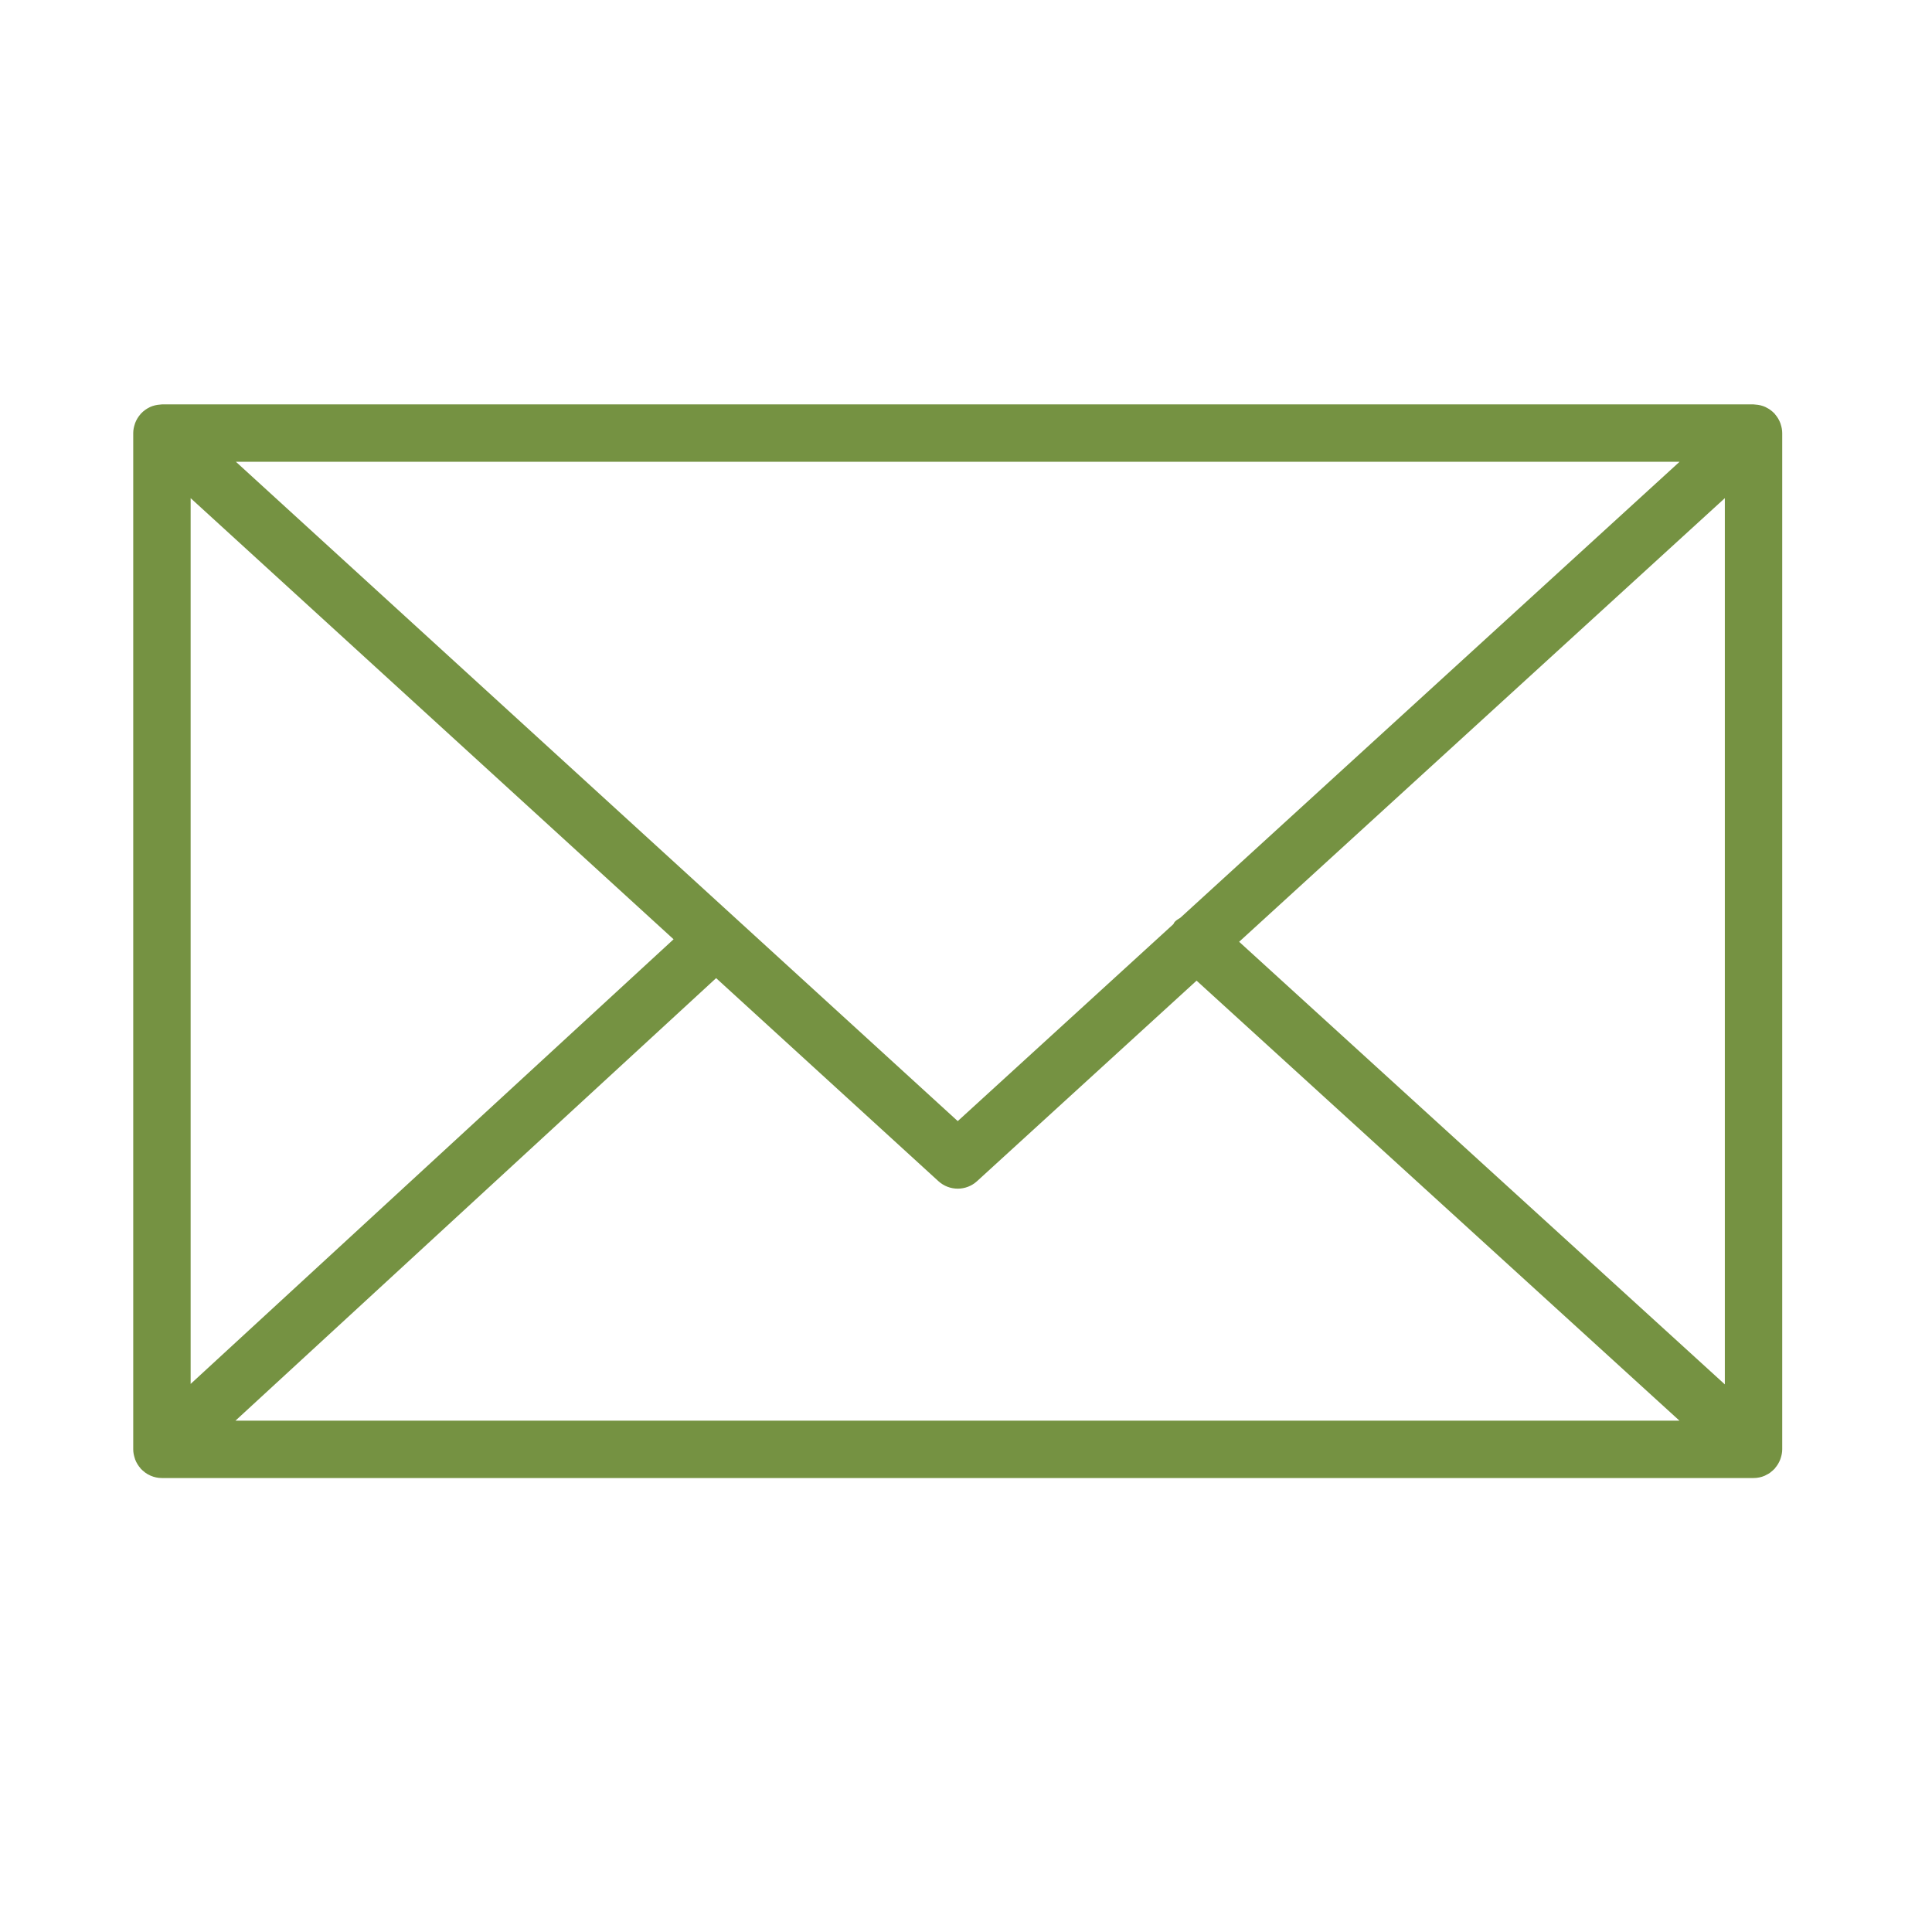 <?xml version="1.0" encoding="UTF-8"?> <svg xmlns="http://www.w3.org/2000/svg" width="101" height="101" viewBox="0 0 101 101" fill="none"><path d="M93.091 76.226C93.138 76.081 93.17 75.928 93.17 75.767V22.64C93.17 22.478 93.138 22.324 93.09 22.178C93.083 22.158 93.079 22.138 93.071 22.118C93.007 21.947 92.913 21.793 92.795 21.658C92.787 21.649 92.786 21.638 92.778 21.629C92.773 21.624 92.767 21.622 92.762 21.617C92.636 21.483 92.487 21.375 92.32 21.294C92.307 21.288 92.297 21.28 92.284 21.274C92.126 21.203 91.954 21.163 91.773 21.151C91.755 21.15 91.738 21.146 91.72 21.146C91.703 21.145 91.688 21.141 91.671 21.141H8.466C8.449 21.141 8.433 21.145 8.416 21.146C8.4 21.147 8.384 21.15 8.368 21.151C8.185 21.163 8.01 21.204 7.85 21.276C7.84 21.28 7.832 21.287 7.822 21.291C7.652 21.372 7.501 21.482 7.374 21.618C7.369 21.623 7.363 21.624 7.358 21.629C7.35 21.637 7.349 21.648 7.341 21.657C7.223 21.792 7.128 21.947 7.064 22.118C7.056 22.138 7.052 22.158 7.045 22.179C6.997 22.325 6.965 22.479 6.965 22.641V75.769C6.965 75.933 6.998 76.089 7.047 76.237C7.054 76.257 7.058 76.276 7.065 76.296C7.13 76.468 7.226 76.623 7.345 76.758C7.352 76.766 7.354 76.776 7.361 76.784C7.367 76.791 7.375 76.795 7.382 76.802C7.431 76.853 7.485 76.898 7.541 76.942C7.566 76.961 7.588 76.984 7.614 77.002C7.68 77.048 7.751 77.085 7.824 77.119C7.842 77.127 7.858 77.14 7.876 77.147C8.057 77.224 8.256 77.268 8.465 77.268H91.669C91.878 77.268 92.077 77.225 92.258 77.147C92.286 77.135 92.312 77.117 92.339 77.103C92.401 77.072 92.463 77.04 92.52 77.001C92.55 76.98 92.577 76.953 92.606 76.93C92.657 76.889 92.707 76.848 92.751 76.801C92.759 76.793 92.768 76.787 92.776 76.779C92.784 76.77 92.786 76.758 92.794 76.749C92.911 76.615 93.005 76.461 93.069 76.291C93.079 76.269 93.084 76.248 93.091 76.226ZM9.966 26.042L35.213 49.103L9.966 72.348V26.042ZM61.712 47.973C61.608 48.041 61.498 48.098 61.411 48.194C61.378 48.23 61.367 48.277 61.338 48.315L50.068 58.609L12.332 24.14H87.804L61.712 47.973ZM37.437 51.134L49.056 61.747C49.343 62.009 49.705 62.14 50.068 62.14C50.431 62.14 50.793 62.009 51.079 61.747L62.554 51.266L87.797 74.268H12.31L37.437 51.134ZM64.779 49.234L90.17 26.042V72.372L64.779 49.234Z" fill="#759242"></path></svg> 